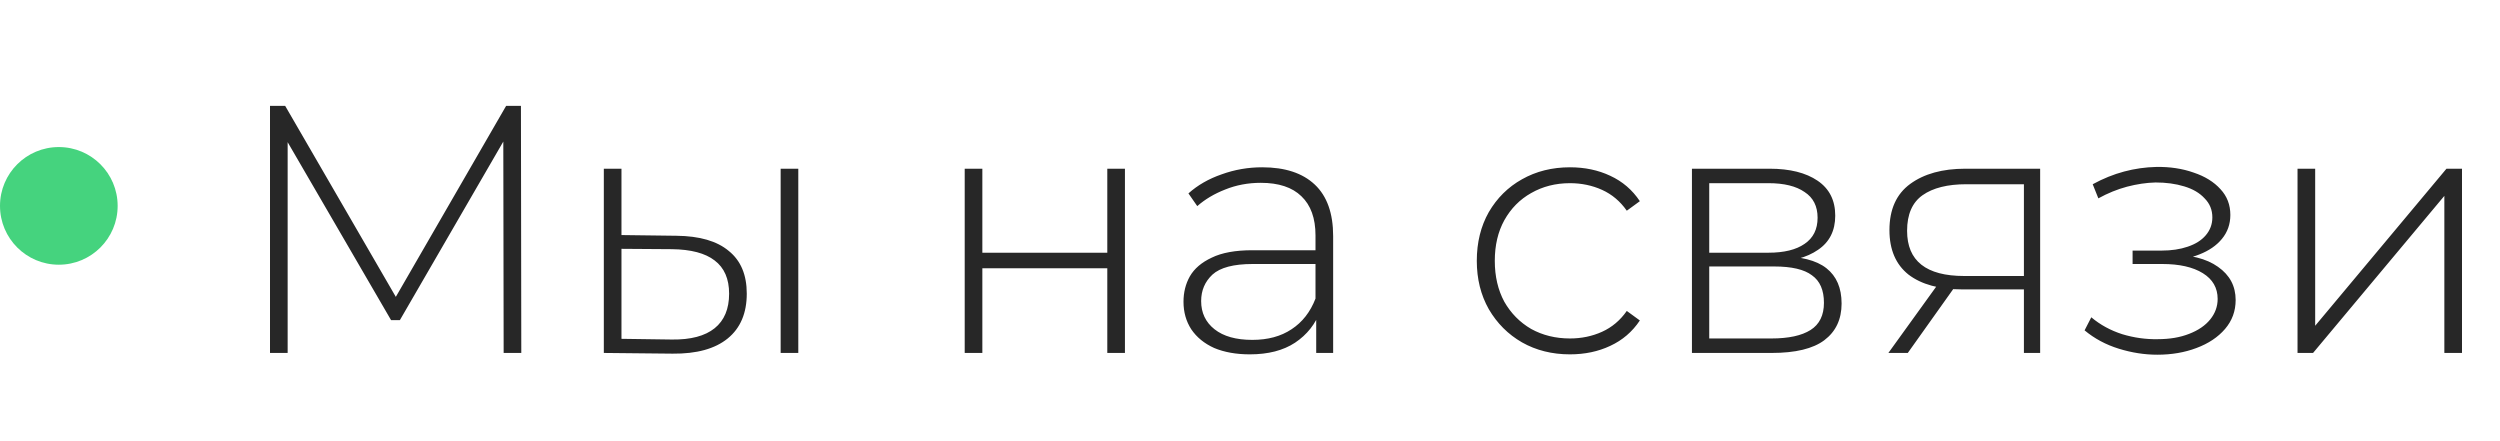 <?xml version="1.0" encoding="UTF-8"?> <svg xmlns="http://www.w3.org/2000/svg" width="85" height="15" viewBox="0 0 85 15" fill="none"><path d="M9.18 12V3.6H9.696L13.596 10.332H13.32L17.208 3.6H17.712L17.724 12H17.124L17.112 4.524H17.28L13.596 10.884H13.296L9.6 4.524H9.78V12H9.18ZM26.542 12V5.736H27.142V12H26.542ZM23.002 8.016C23.786 8.024 24.378 8.196 24.778 8.532C25.186 8.86 25.39 9.344 25.39 9.984C25.39 10.648 25.174 11.156 24.742 11.508C24.31 11.86 23.686 12.032 22.87 12.024L20.53 12V5.736H21.13V7.992L23.002 8.016ZM22.846 11.544C23.486 11.552 23.97 11.424 24.298 11.16C24.626 10.896 24.79 10.504 24.79 9.984C24.79 9.48 24.626 9.104 24.298 8.856C23.978 8.608 23.494 8.48 22.846 8.472L21.13 8.46V11.52L22.846 11.544ZM32.8 12V5.736H33.4V8.592H37.648V5.736H38.248V12H37.648V9.12H33.4V12H32.8ZM44.751 12V10.572L44.727 10.356V8.004C44.727 7.42 44.567 6.976 44.247 6.672C43.935 6.368 43.475 6.216 42.867 6.216C42.435 6.216 42.031 6.292 41.655 6.444C41.287 6.588 40.971 6.776 40.707 7.008L40.407 6.576C40.719 6.296 41.095 6.08 41.535 5.928C41.975 5.768 42.435 5.688 42.915 5.688C43.691 5.688 44.287 5.884 44.703 6.276C45.119 6.668 45.327 7.252 45.327 8.028V12H44.751ZM42.495 12.048C42.031 12.048 41.627 11.976 41.283 11.832C40.947 11.68 40.687 11.468 40.503 11.196C40.327 10.924 40.239 10.612 40.239 10.26C40.239 9.94 40.311 9.652 40.455 9.396C40.607 9.132 40.855 8.92 41.199 8.76C41.543 8.592 42.003 8.508 42.579 8.508H44.883V8.976H42.591C41.943 8.976 41.487 9.096 41.223 9.336C40.967 9.576 40.839 9.876 40.839 10.236C40.839 10.636 40.991 10.956 41.295 11.196C41.599 11.436 42.027 11.556 42.579 11.556C43.107 11.556 43.551 11.436 43.911 11.196C44.279 10.956 44.551 10.608 44.727 10.152L44.895 10.56C44.727 11.016 44.439 11.38 44.031 11.652C43.631 11.916 43.119 12.048 42.495 12.048ZM53.379 12.048C52.771 12.048 52.227 11.912 51.747 11.64C51.275 11.368 50.899 10.992 50.619 10.512C50.347 10.032 50.211 9.484 50.211 8.868C50.211 8.244 50.347 7.692 50.619 7.212C50.899 6.732 51.275 6.36 51.747 6.096C52.227 5.824 52.771 5.688 53.379 5.688C53.883 5.688 54.339 5.784 54.747 5.976C55.163 6.168 55.499 6.456 55.755 6.84L55.311 7.164C55.087 6.844 54.807 6.608 54.471 6.456C54.135 6.304 53.771 6.228 53.379 6.228C52.891 6.228 52.451 6.34 52.059 6.564C51.675 6.78 51.371 7.088 51.147 7.488C50.931 7.88 50.823 8.34 50.823 8.868C50.823 9.396 50.931 9.86 51.147 10.26C51.371 10.652 51.675 10.96 52.059 11.184C52.451 11.4 52.891 11.508 53.379 11.508C53.771 11.508 54.135 11.432 54.471 11.28C54.807 11.128 55.087 10.892 55.311 10.572L55.755 10.896C55.499 11.28 55.163 11.568 54.747 11.76C54.339 11.952 53.883 12.048 53.379 12.048ZM57.526 12V5.736H60.166C60.855 5.736 61.398 5.872 61.798 6.144C62.199 6.416 62.398 6.812 62.398 7.332C62.398 7.844 62.203 8.232 61.81 8.496C61.426 8.76 60.926 8.892 60.31 8.892L60.478 8.712C61.215 8.712 61.755 8.848 62.099 9.12C62.443 9.392 62.614 9.792 62.614 10.32C62.614 10.856 62.419 11.272 62.026 11.568C61.642 11.856 61.047 12 60.239 12H57.526ZM58.114 11.508H60.227C60.81 11.508 61.255 11.412 61.559 11.22C61.862 11.028 62.014 10.72 62.014 10.296C62.014 9.864 61.879 9.552 61.606 9.36C61.343 9.16 60.914 9.06 60.322 9.06H58.114V11.508ZM58.114 8.592H60.13C60.658 8.592 61.066 8.492 61.355 8.292C61.651 8.092 61.798 7.796 61.798 7.404C61.798 7.012 61.651 6.72 61.355 6.528C61.066 6.328 60.658 6.228 60.13 6.228H58.114V8.592ZM68.813 12V9.696L68.945 9.84H66.725C65.941 9.84 65.329 9.672 64.889 9.336C64.457 8.992 64.241 8.488 64.241 7.824C64.241 7.12 64.477 6.596 64.949 6.252C65.421 5.908 66.045 5.736 66.821 5.736H69.365V12H68.813ZM64.205 12L65.945 9.588H66.581L64.865 12H64.205ZM68.813 9.528V6.084L68.945 6.264H66.857C66.217 6.264 65.721 6.388 65.369 6.636C65.017 6.884 64.841 7.288 64.841 7.848C64.841 8.872 65.489 9.384 66.785 9.384H68.945L68.813 9.528ZM73.348 12.06C72.916 12.06 72.48 11.992 72.04 11.856C71.6 11.72 71.212 11.512 70.876 11.232L71.104 10.788C71.408 11.044 71.76 11.236 72.16 11.364C72.56 11.484 72.96 11.54 73.36 11.532C73.768 11.532 74.124 11.472 74.428 11.352C74.74 11.232 74.98 11.068 75.148 10.86C75.316 10.652 75.4 10.42 75.4 10.164C75.4 9.788 75.232 9.496 74.896 9.288C74.56 9.08 74.1 8.976 73.516 8.976H72.508V8.52H73.492C73.828 8.52 74.124 8.476 74.38 8.388C74.644 8.3 74.848 8.172 74.992 8.004C75.144 7.828 75.22 7.624 75.22 7.392C75.22 7.136 75.132 6.92 74.956 6.744C74.788 6.56 74.556 6.424 74.26 6.336C73.972 6.248 73.648 6.204 73.288 6.204C72.976 6.212 72.652 6.26 72.316 6.348C71.988 6.436 71.664 6.568 71.344 6.744L71.152 6.264C71.504 6.072 71.86 5.928 72.22 5.832C72.58 5.736 72.944 5.684 73.312 5.676C73.776 5.668 74.2 5.732 74.584 5.868C74.968 5.996 75.272 6.184 75.496 6.432C75.72 6.672 75.832 6.964 75.832 7.308C75.832 7.62 75.736 7.892 75.544 8.124C75.36 8.348 75.104 8.524 74.776 8.652C74.456 8.78 74.096 8.844 73.696 8.844L73.744 8.652C74.464 8.652 75.02 8.792 75.412 9.072C75.812 9.352 76.012 9.728 76.012 10.2C76.012 10.576 75.892 10.904 75.652 11.184C75.412 11.464 75.088 11.68 74.68 11.832C74.28 11.984 73.836 12.06 73.348 12.06ZM78.116 12V5.736H78.716V11.076L83.18 5.736H83.708V12H83.108V6.66L78.644 12H78.116Z" fill="#272727"></path><circle cx="2" cy="7" r="2" fill="#45D37E"></circle></svg> 